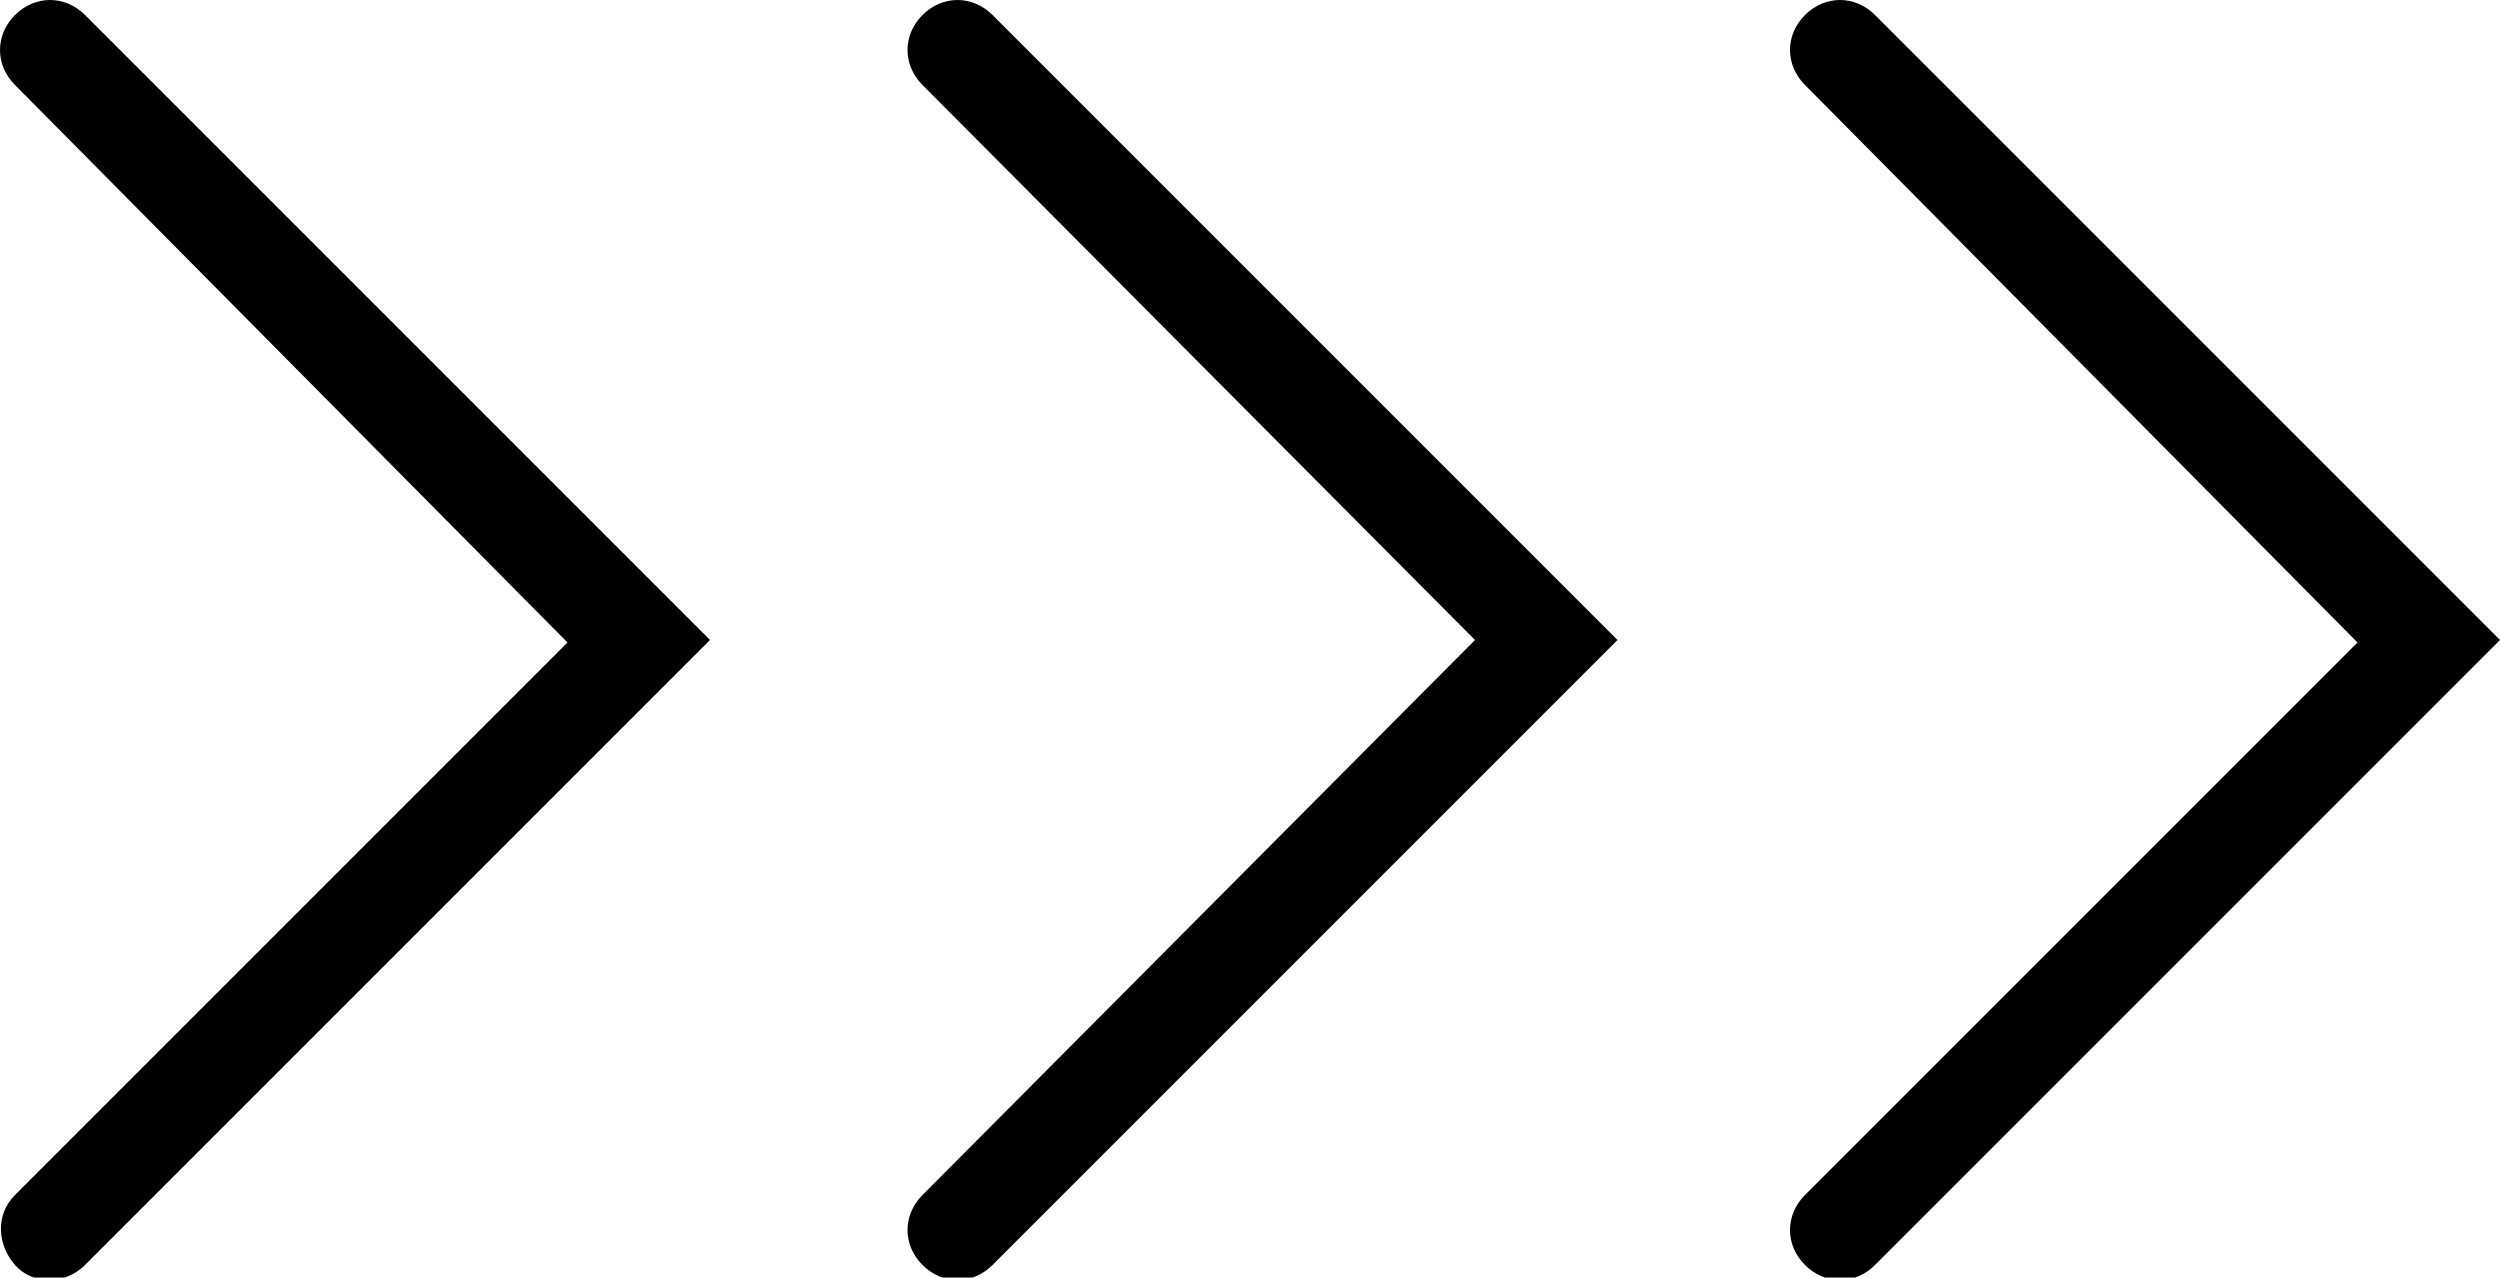 <?xml version="1.0" encoding="utf-8"?>
<!-- Generator: Adobe Illustrator 27.0.1, SVG Export Plug-In . SVG Version: 6.00 Build 0)  -->
<svg version="1.1" id="Layer_1" xmlns="http://www.w3.org/2000/svg" xmlns:xlink="http://www.w3.org/1999/xlink" x="0px" y="0px"
	 viewBox="0 0 100 51.1" style="enable-background:new 0 0 100 51.1;" xml:space="preserve">
<g id="Group_2433">
	<g id="Path_9709">
		<path d="M2,0c0.5,0,1,0.2,1.4,0.6l25,25l-25,25c-0.8,0.8-2.1,0.8-2.8,0s-0.8-2,0-2.8l22.1-22.1L0.6,3.4c-0.8-0.8-0.8-2,0-2.8
			C1,0.2,1.5,0,2,0L2,0z"/>
	</g>
	<g id="Path_9710">
		<path d="M38.3,0c0.5,0,1,0.2,1.4,0.6l25,25l-25,25c-0.8,0.8-2,0.8-2.8,0s-0.8-2,0-2.8L59,25.6L36.9,3.4c-0.8-0.8-0.8-2,0-2.8
			C37.3,0.2,37.8,0,38.3,0L38.3,0z"/>
	</g>
	<g id="Path_9711">
		<path d="M73.6,0c0.5,0,1,0.2,1.4,0.6l25,25l-25,25c-0.8,0.8-2,0.8-2.8,0s-0.8-2,0-2.8l22.1-22.1L72.2,3.4c-0.8-0.8-0.8-2,0-2.8
			C72.6,0.2,73.1,0,73.6,0L73.6,0z"/>
	</g>
</g>
</svg>
